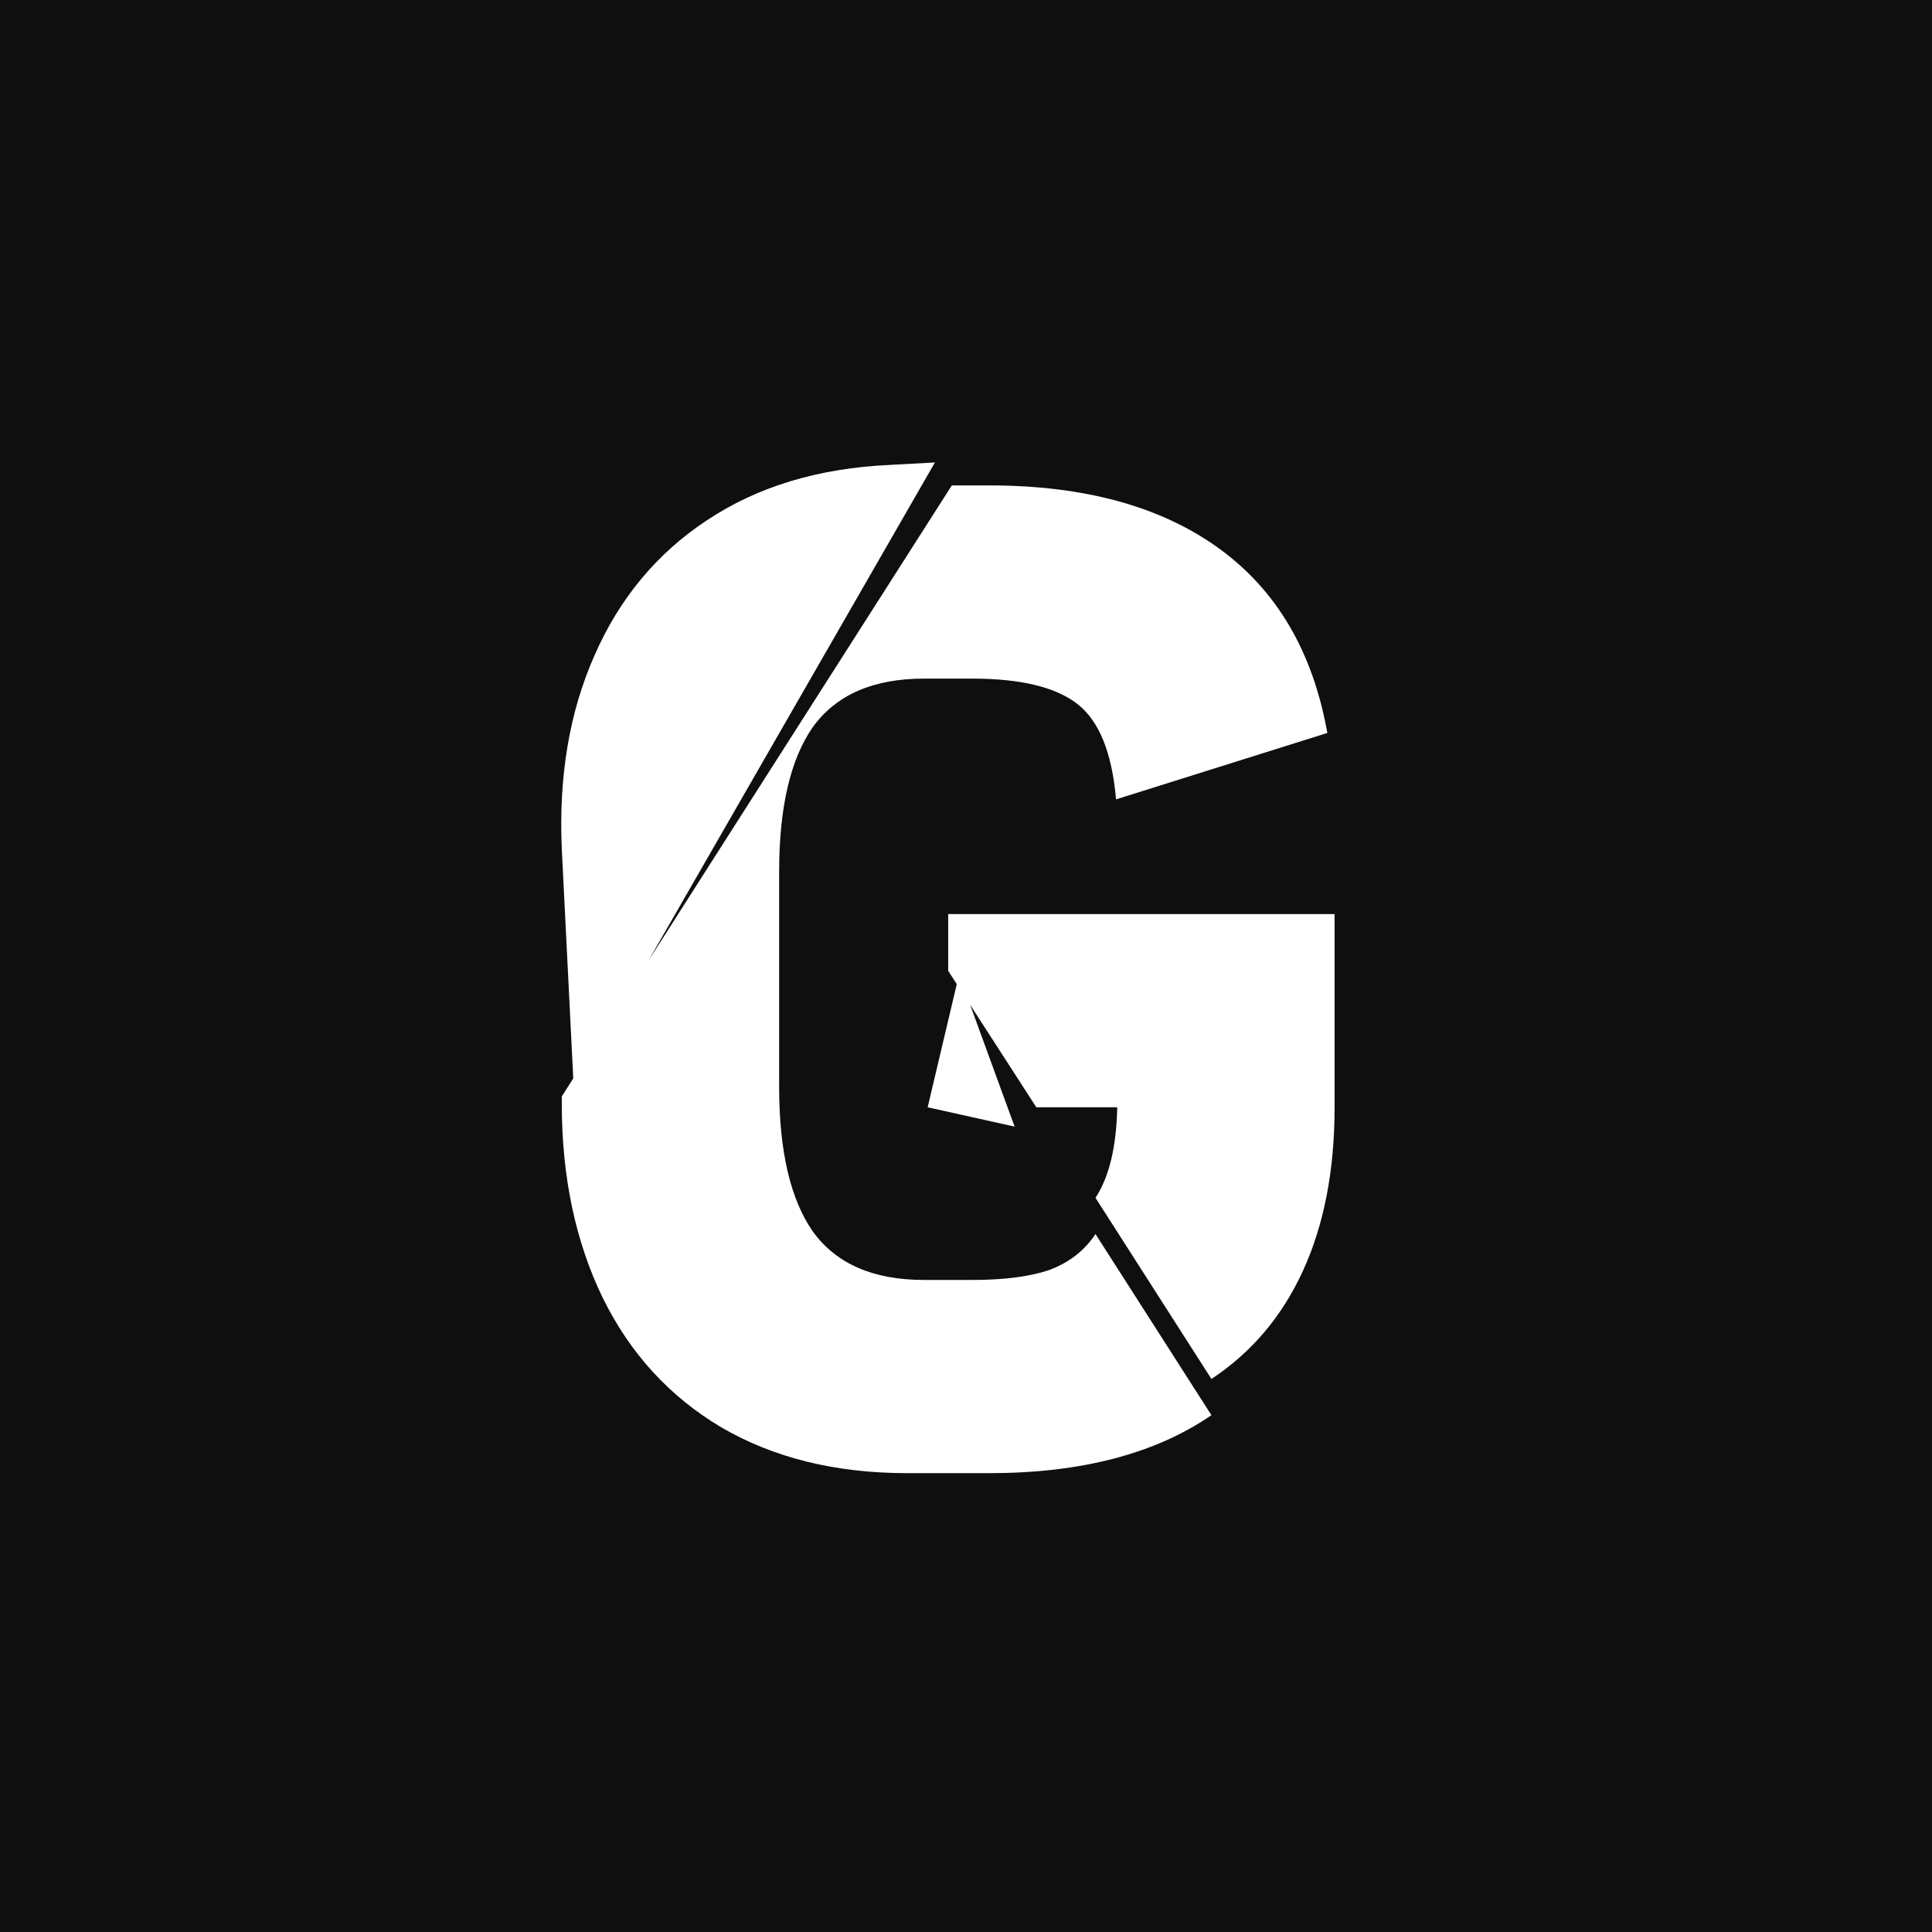 <svg width="256" height="256" viewBox="0 0 256 256" fill="none" xmlns="http://www.w3.org/2000/svg">
<rect width="256" height="256" fill="#0F0F0F"/>
<path d="M74.44 112.48C74.013 102.88 75.453 94.347 78.76 86.88C82.067 79.307 87.027 73.333 93.64 68.96C100.36 64.48 108.467 62.027 117.96 61.6L123.88 61.28L76.04 144.48L74.44 112.48ZM145.16 158.72C146.973 155.947 147.933 151.947 148.04 146.72H137.32L125.64 128.64V121.12H176.84V146.24V146.72C176.84 155.04 175.453 162.24 172.68 168.32C169.907 174.4 165.853 179.2 160.52 182.72L145.16 158.72ZM122.92 146.72L127.08 129.12L134.44 149.28L122.92 146.72ZM160.52 187.52C153.053 192.64 143.24 195.2 131.08 195.2H120.2C110.707 195.2 102.493 193.173 95.56 189.12C88.733 185.067 83.507 179.36 79.88 172C76.253 164.533 74.44 155.947 74.44 146.24V145.28L126.12 64.32H131.08C143.667 64.32 153.8 67.093 161.48 72.64C169.16 78.187 173.96 86.347 175.88 97.12L147.88 105.92C147.347 99.733 145.64 95.52 142.76 93.28C139.88 91.04 135.24 89.92 128.84 89.92H122.44C115.72 89.92 110.813 92.053 107.72 96.32C104.733 100.587 103.24 106.987 103.24 115.52V144C103.24 152.533 104.733 158.933 107.72 163.2C110.813 167.467 115.72 169.6 122.44 169.6H128.84C133 169.6 136.36 169.173 138.92 168.32C141.587 167.36 143.667 165.76 145.16 163.52L160.52 187.52Z" fill="white"/>
</svg>
